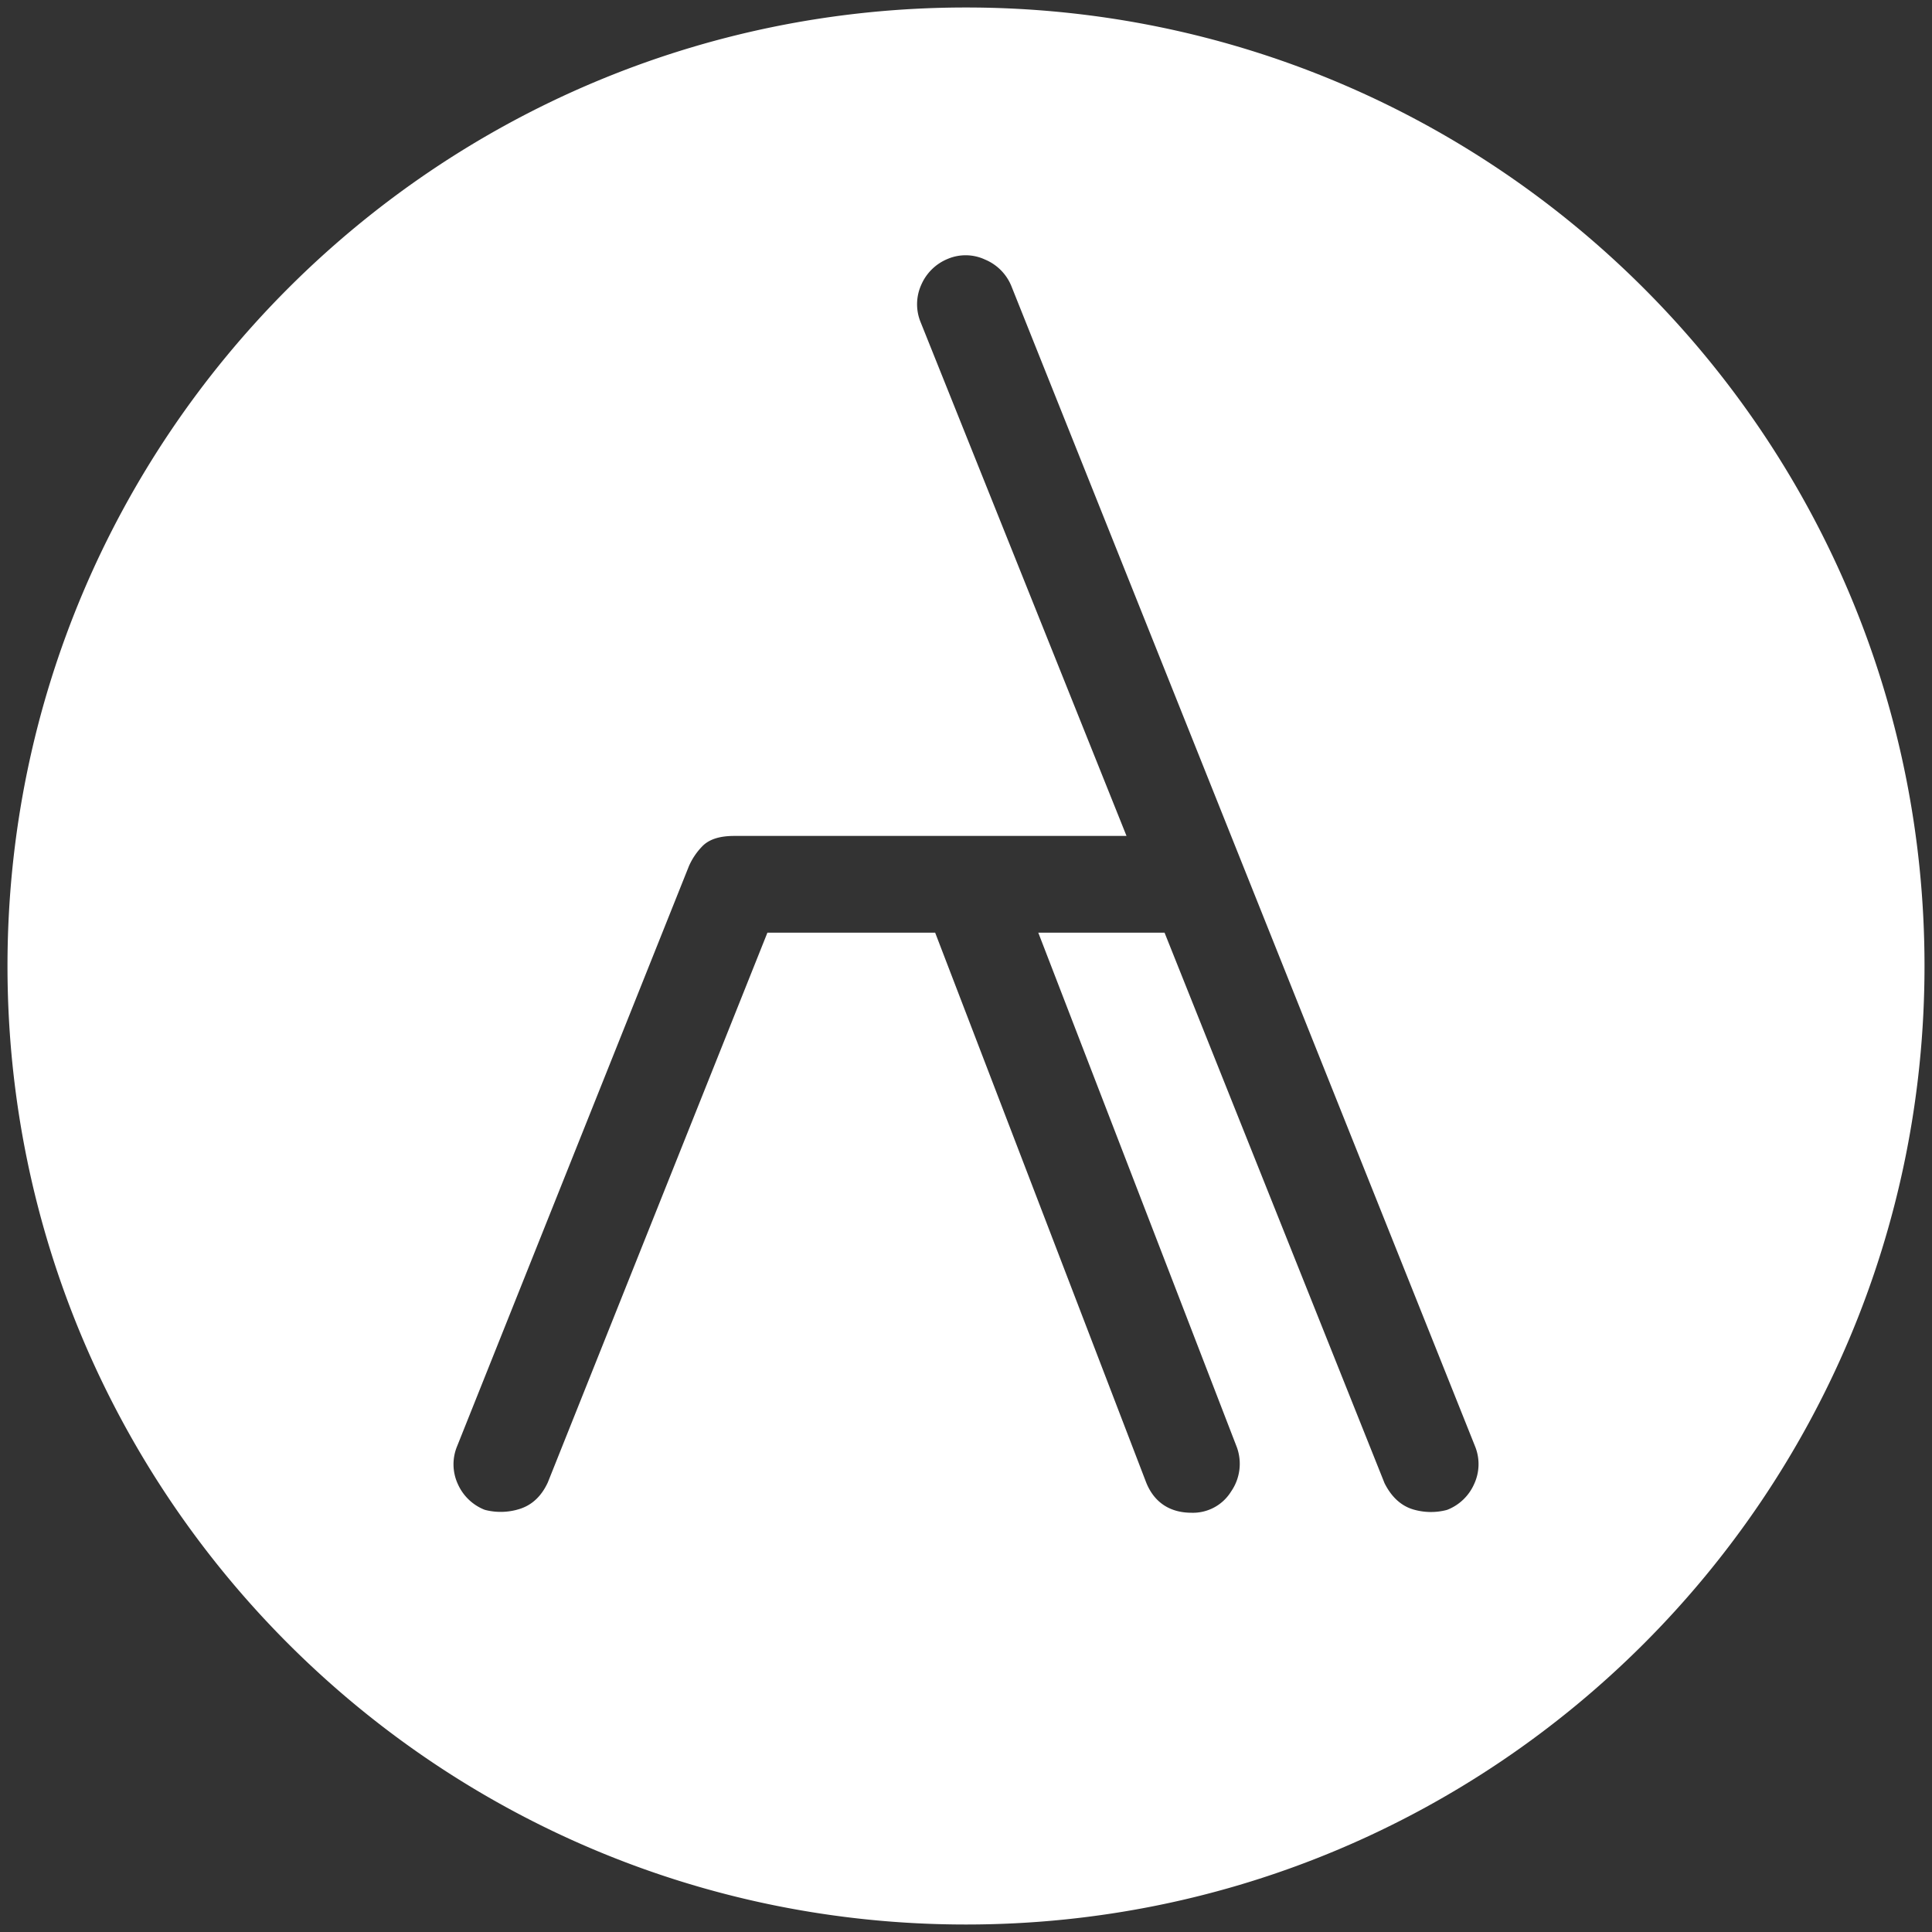 <?xml version="1.0" encoding="UTF-8" standalone="no"?> <svg xmlns="http://www.w3.org/2000/svg" xmlns:svg="http://www.w3.org/2000/svg" viewBox="0 0 516 516" version="1.1" id="svg930" width="516" height="516"><rect x="0" y="0" width="516" height="516" fill="#333333" stroke="none"/><defs id="defs934"></defs><path d="M 258,2 C 116.619,2 2,116.619 2,258 2,399.381 116.619,514 258,514 399.381,514 514,399.381 514,258 514,116.619 399.381,2 258,2 Z m 135.71,394.369 a 13.037,13.037 0 0 1 -7.03,6.815 l -0.327,0.112 a 16.651,16.651 0 0 1 -9.027,-0.189 c -3.175,-0.981 -5.714,-3.33 -7.547,-6.987 L 311.033,249.102 h -33.723 l 53.059,137.509 a 12.976,12.976 0 0 1 -1.549,11.711 11.978,11.978 0 0 1 -10.584,5.705 c -5.808,0 -9.999,-2.797 -12.116,-8.089 L 249.765,249.102 h -44.806 l -58.652,146.836 c -1.652,3.571 -4.062,5.877 -7.202,6.97 a 16.745,16.745 0 0 1 -9.414,0.396 l -0.379,-0.12 a 13.08,13.08 0 0 1 -7.022,-6.798 12.606,12.606 0 0 1 -0.215,-10.102 l 61.922,-154.96 a 17.855,17.855 0 0 1 3.442,-5.163 c 1.798,-1.945 4.63,-2.9 8.665,-2.9 H 300.87 L 245.893,86.08 a 12.606,12.606 0 0 1 0.207,-10.12 13.08,13.08 0 0 1 7.022,-6.815 12.271,12.271 0 0 1 9.965,0.181 12.951,12.951 0 0 1 7.013,7.039 L 393.96,386.284 a 12.632,12.632 0 0 1 -0.25,10.085 z" id="path928" style="stroke-width:0.861;fill:#ffffff;fill-opacity:1"></path></svg> 